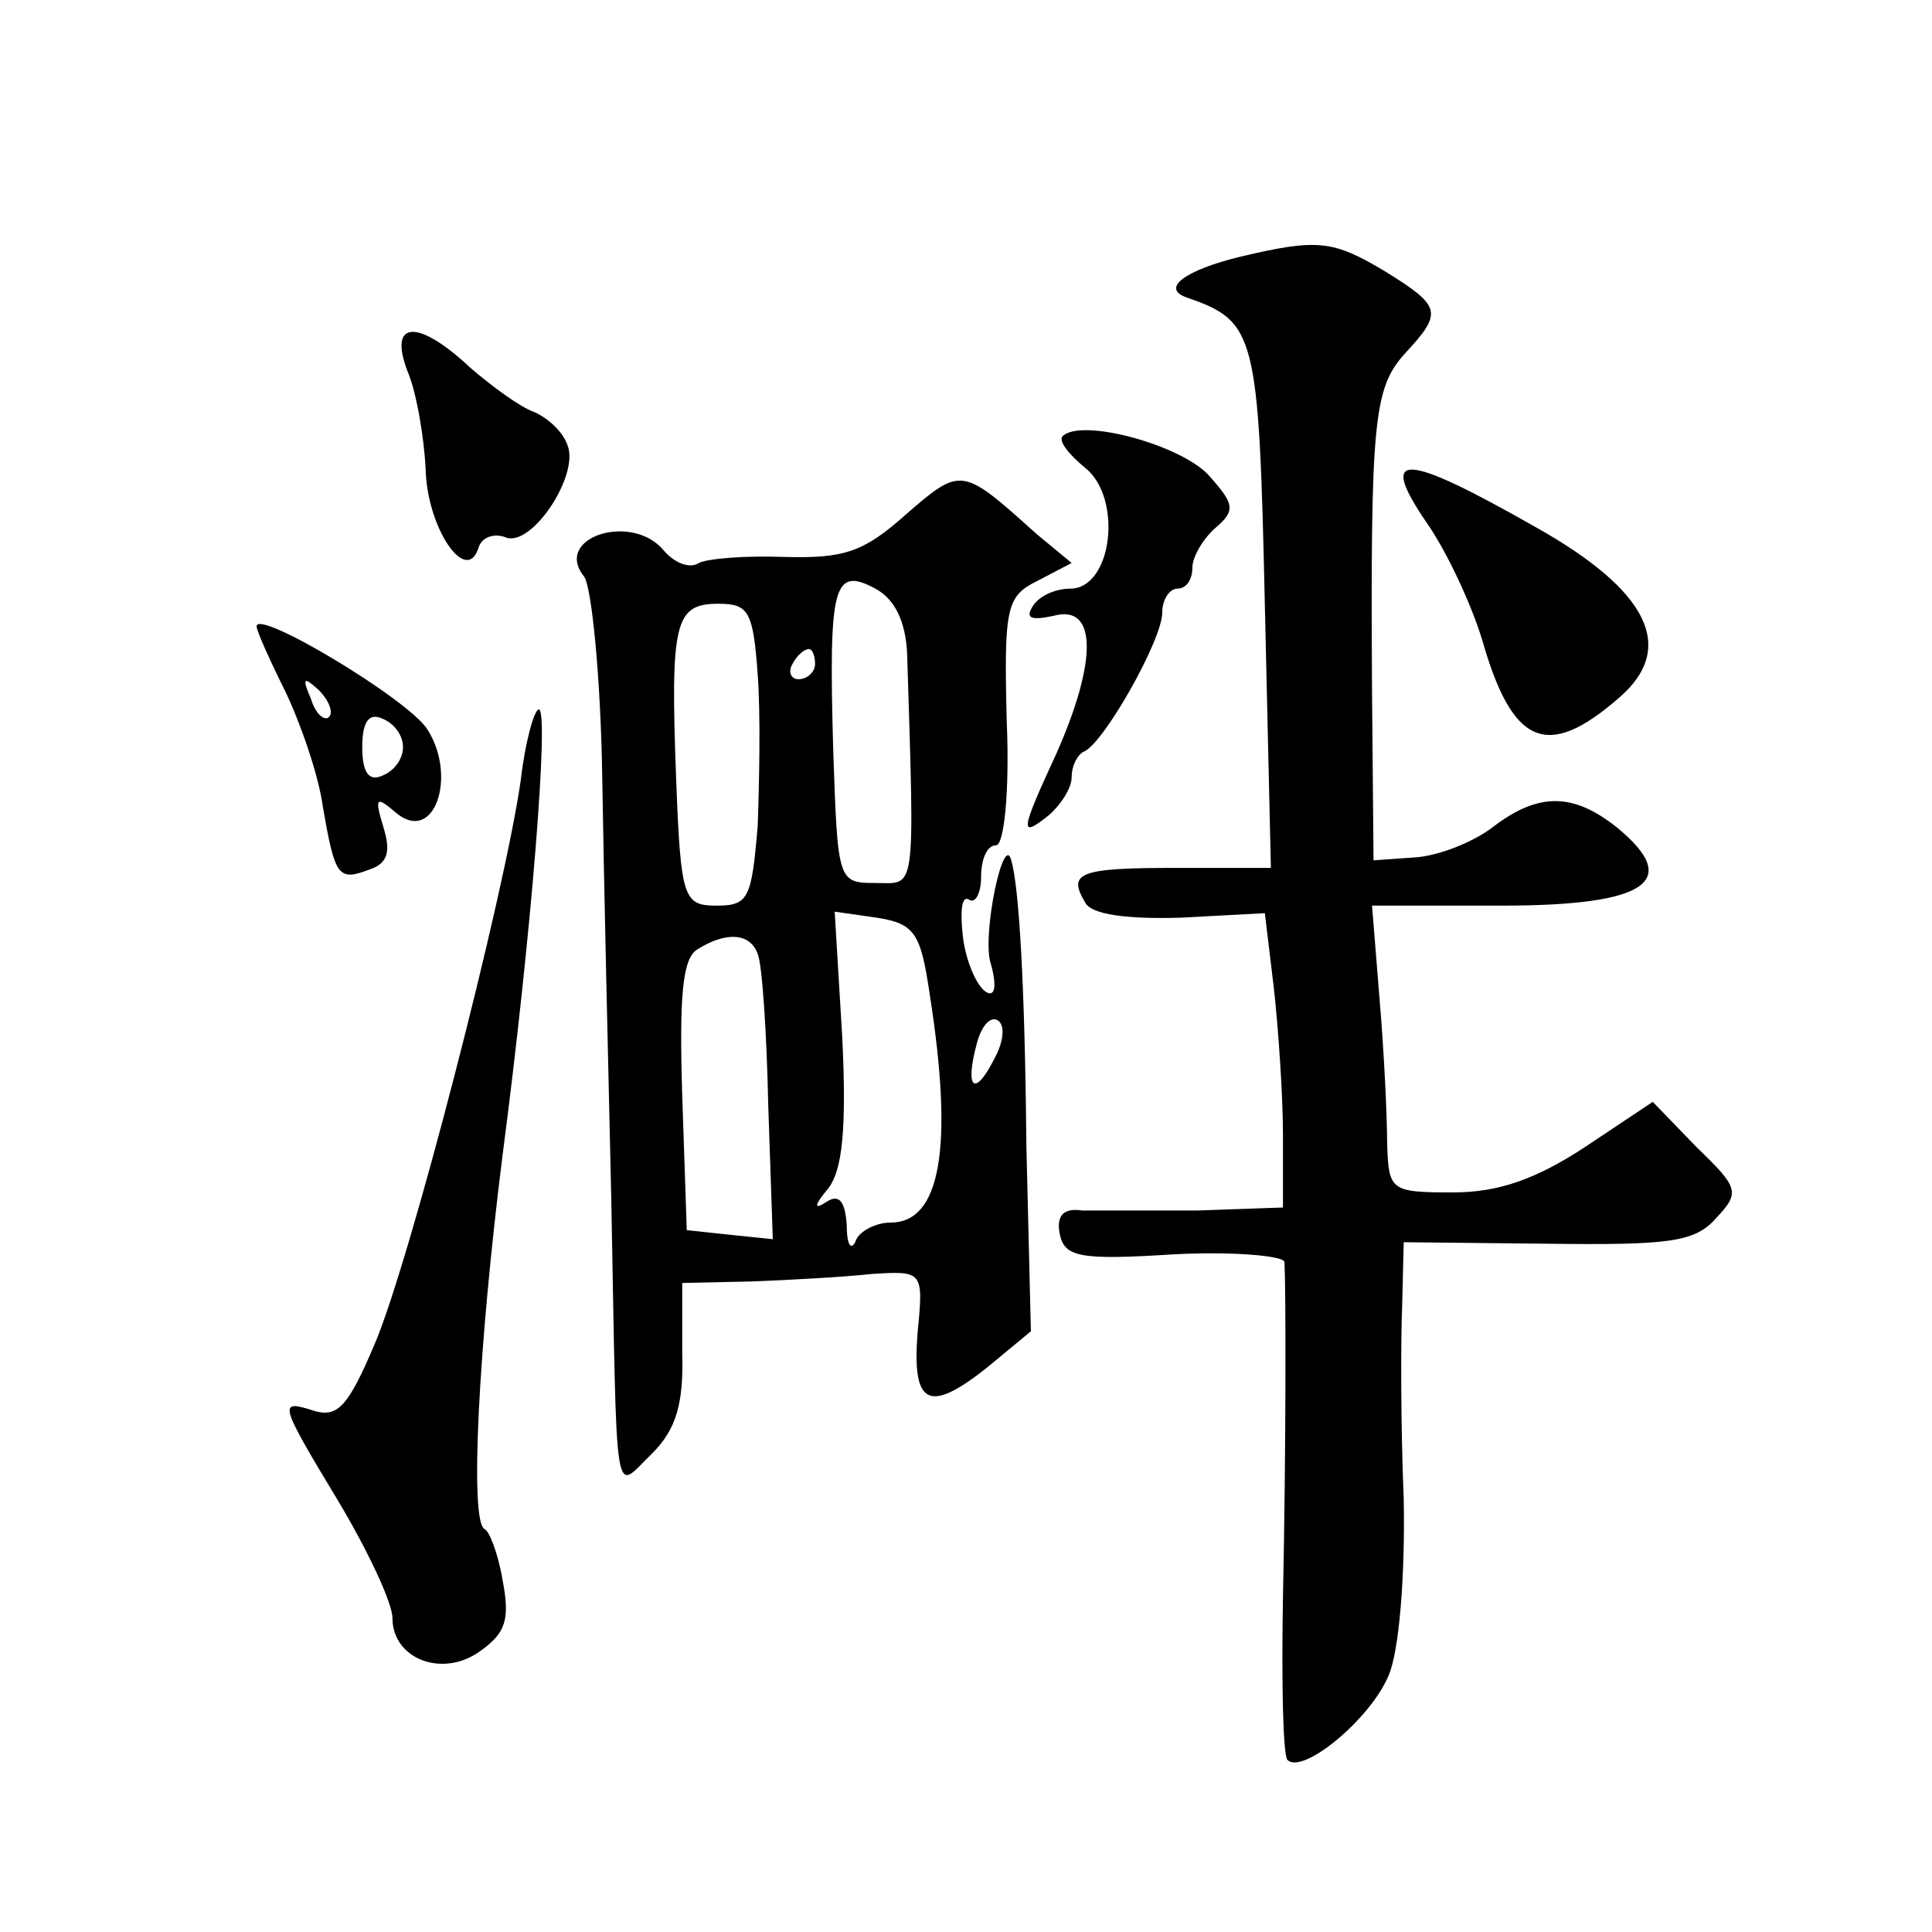 <?xml version="1.0" standalone="no"?>
<!DOCTYPE svg PUBLIC "-//W3C//DTD SVG 20010904//EN"
 "http://www.w3.org/TR/2001/REC-SVG-20010904/DTD/svg10.dtd">
<svg version="1.0" xmlns="http://www.w3.org/2000/svg"
 width="128pt" height="128pt" viewBox="0 0 128 128"
 preserveAspectRatio="xMidYMid meet">
<g transform="translate(0,128) scale(0.1,-0.1)"
fill="#0" stroke="none">
<path d="M822 1110 c-37 -9 -53 -21 -36 -27 46 -16 48 -23 52 -204 l4 -174 -62
0 c-65 0 -73 -3 -61 -23 4 -8 28 -11 63 -10 l56 3 6 -50 c3 -27 6 -71 6 -97 l0
-48 -57 -2 c-32 0 -66 0 -76 0 -13 2 -17 -4 -15 -15 3 -16 13 -18 76 -14 39 2 72
-1 73 -5 1 -21 1 -127 -1 -222 -1 -57 0 -105 3 -108 10 -10 55 27 67 56 7 16 11
66 10 117 -2 48 -2 106 -1 129 l1 41 95 -1 c81 -1 98 1 112 17 16 17 15 20 -13
47 l-29 30 -45 -30 c-32 -21 -57 -30 -87 -30 -42 0 -43 1 -44 33 0 17 -2 60 -5
95 l-5 62 86 0 c96 0 120 16 76 52 -29 23 -52 23 -82 0 -13 -10 -36 -19 -51 -20
l-28 -2 -1 113 c-1 178 1 200 22 223 25 27 24 31 -13 54 -35 21 -45 22 -96 10z
M270 1034 c6 -14 11 -44 12 -65 1 -39 27 -77 35 -52 2 7 10 10 18 7 17 -7 49 41
41 61 -3 9 -13 18 -22 22 -9 3 -28 17 -42 29 -35 33 -55 32 -42 -2z M704 991 c-3
-3 4 -12 15 -21 25 -20 18 -80 -10 -80 -10 0 -21 -5 -25 -12 -5 -8 0 -9 14 -6 29
8 29 -30 2 -91 -24 -52 -25 -57 -5 -41 8 7 15 18 15 25 0 8 4 15 8 17 13 5 52 74
52 92 0 9 5 16 10 16 6 0 10 6 10 14 0 7 7 19 15 26 14 12 13 16 -5 36 -20 20 -84
37 -96 25z M600 939 c-28 -25 -41 -29 -80 -28 -26 1 -51 -1 -57 -4 -6 -4 -16 0
-23 8 -21 26 -74 9 -53 -17 5 -7 11 -67 12 -133 1 -66 4 -192 6 -280 4 -209 1 -193
27 -168 16 16 21 33 20 67 l0 46 46 1 c26 1 62 3 80 5 33 2 34 2 30 -38 -4 -49
7 -55 46 -24 l29 24 -3 123 c-1 109 -5 172 -10 189 -5 19 -19 -47 -14 -67 5 -17
3 -24 -3 -20 -6 4 -13 20 -15 36 -2 17 -1 28 4 25 4 -3 8 4 8 15 0 12 4 21 10 21
5 0 9 34 7 82 -2 76 0 83 20 93 l23 12 -23 19 c-50 45 -50 45 -87 13z m1 -92 c5
-162 6 -152 -21 -152 -25 0 -25 1 -28 89 -3 108 0 121 28 106 13 -7 20 -22 21 -43z
m-99 -14 c2 -27 1 -72 0 -100 -4 -48 -6 -53 -27 -53 -22 0 -24 4 -27 83 -4 105
-1 117 28 117 20 0 23 -5 26 -47z m38 7 c0 -5 -5 -10 -11 -10 -5 0 -7 5 -4 10 3
6 8 10 11 10 2 0 4 -4 4 -10z m76 -219 c16 -102 7 -151 -26 -151 -10 0 -21 -6 -23
-12 -3 -7 -6 -3 -6 10 -1 16 -5 21 -13 16 -9 -6 -9 -3 1 9 9 12 12 39 9 100 l-5
83 28 -4 c25 -4 29 -10 35 -51z m-114 27 c3 -7 6 -53 7 -101 l3 -88 -29 3 -28 3
-3 89 c-2 65 0 91 10 97 19 12 35 11 40 -3z m157 -69 c-13 -26 -20 -21 -12 9 3
12 9 19 14 16 5 -3 4 -14 -2 -25z M945 934 c14 -20 30 -55 37 -78 20 -70 43 -80
91 -38 38 33 19 71 -56 113 -88 50 -104 50 -72 3z M170 865 c0 -3 9 -23 19 -43
10 -21 22 -55 25 -77 8 -46 10 -49 31 -41 12 4 14 12 9 28 -6 20 -5 21 9 9 25 -20
40 25 20 56 -13 20 -113 80 -113 68z m48 -60 c-3 -3 -9 2 -12 12 -6 14 -5 15 5
6 7 -7 10 -15 7 -18z m49 -20 c0 -8 -6 -16 -14 -19 -9 -4 -13 3 -13 19 0 16 4 23
13 19 8 -3 14 -11 14 -19z M345 763 c-11 -77 -74 -321 -97 -374 -17 -40 -24 -48
-39 -44 -25 8 -25 7 16 -61 19 -32 35 -66 35 -76 0 -27 33 -40 58 -22 17 12 20
21 15 47 -3 18 -9 33 -12 34 -10 5 -4 121 12 248 19 145 31 295 24 295 -3 0 -9
-21 -12 -47z"/>
</g>
</svg>
